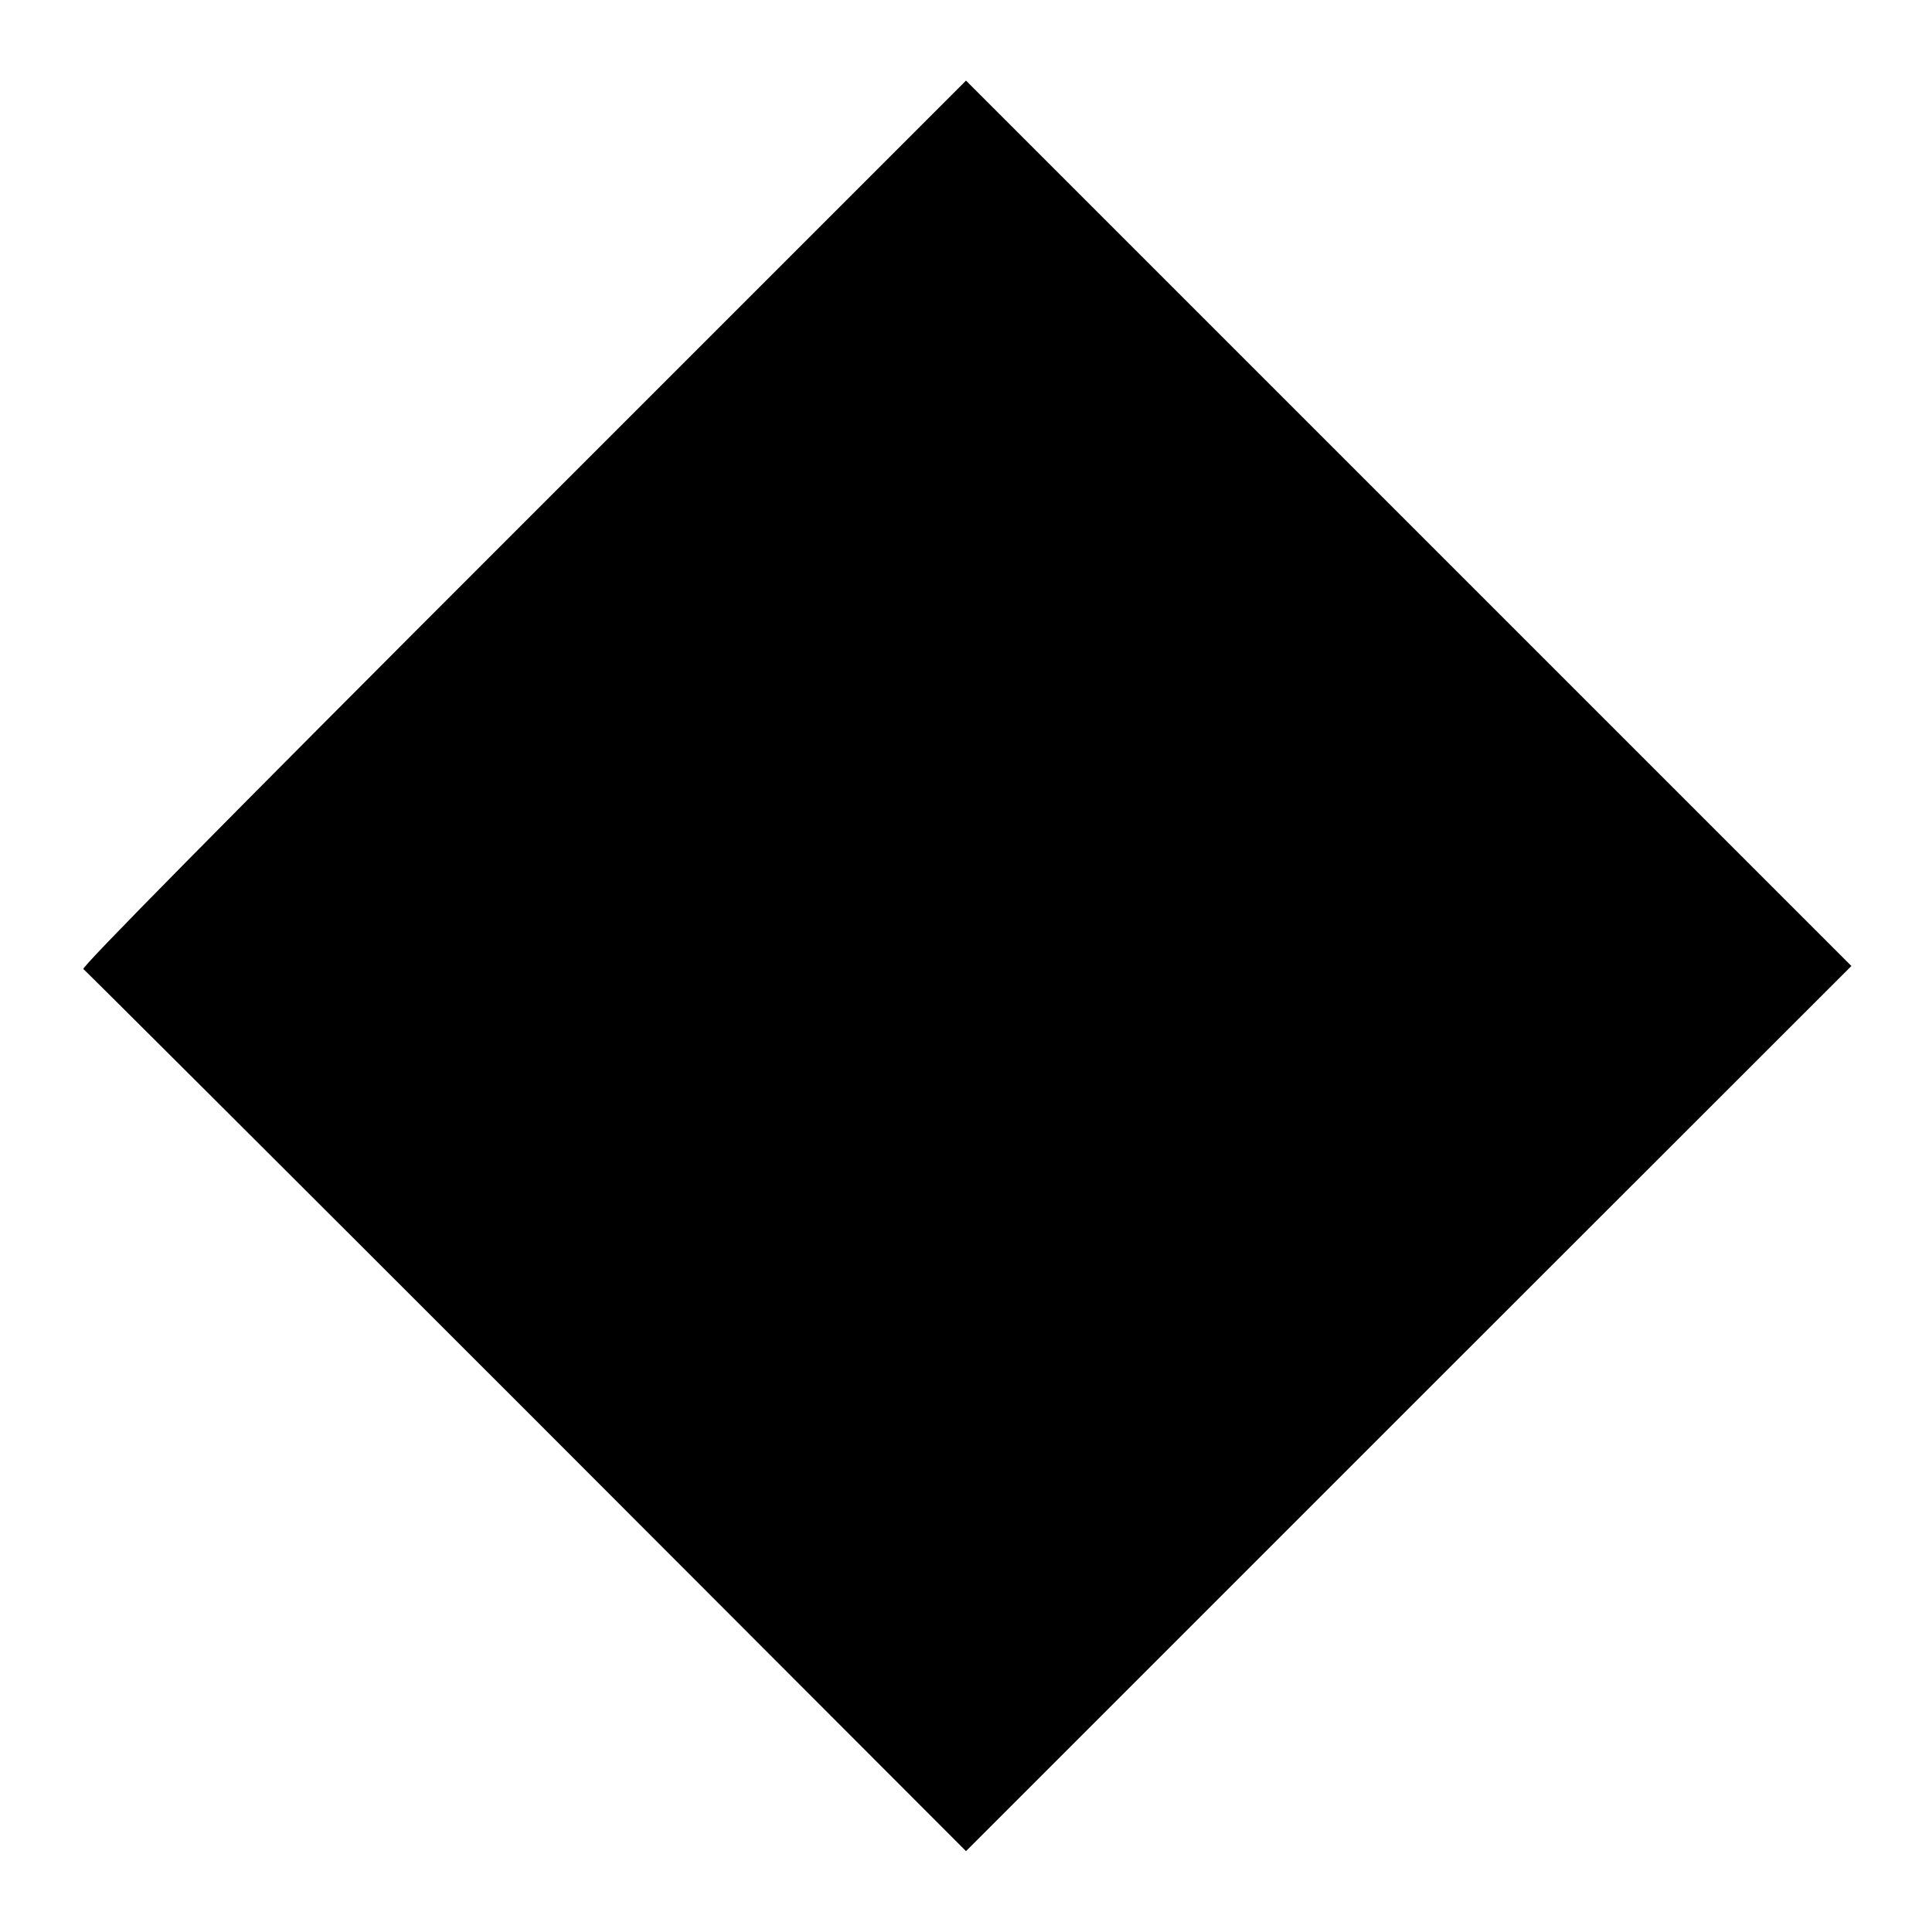 <?xml version="1.0" standalone="no"?>
<!DOCTYPE svg PUBLIC "-//W3C//DTD SVG 20010904//EN"
 "http://www.w3.org/TR/2001/REC-SVG-20010904/DTD/svg10.dtd">
<svg version="1.0" xmlns="http://www.w3.org/2000/svg"
 width="700pt" height="700pt" viewBox="0 0 700 700"
 preserveAspectRatio="xMidYMid meet">
<g transform="translate(0,700) scale(0.1,-0.1)"
fill="#000000" stroke="none">
<path d="M1894 5102 c-1122 -1122 -1601 -1608 -1592 -1613 7 -5 730 -726 1606
-1602 l1592 -1594 1604 1604 1604 1603 -1604 1604 -1604 1604 -1606 -1606z"/>
</g>
</svg>

